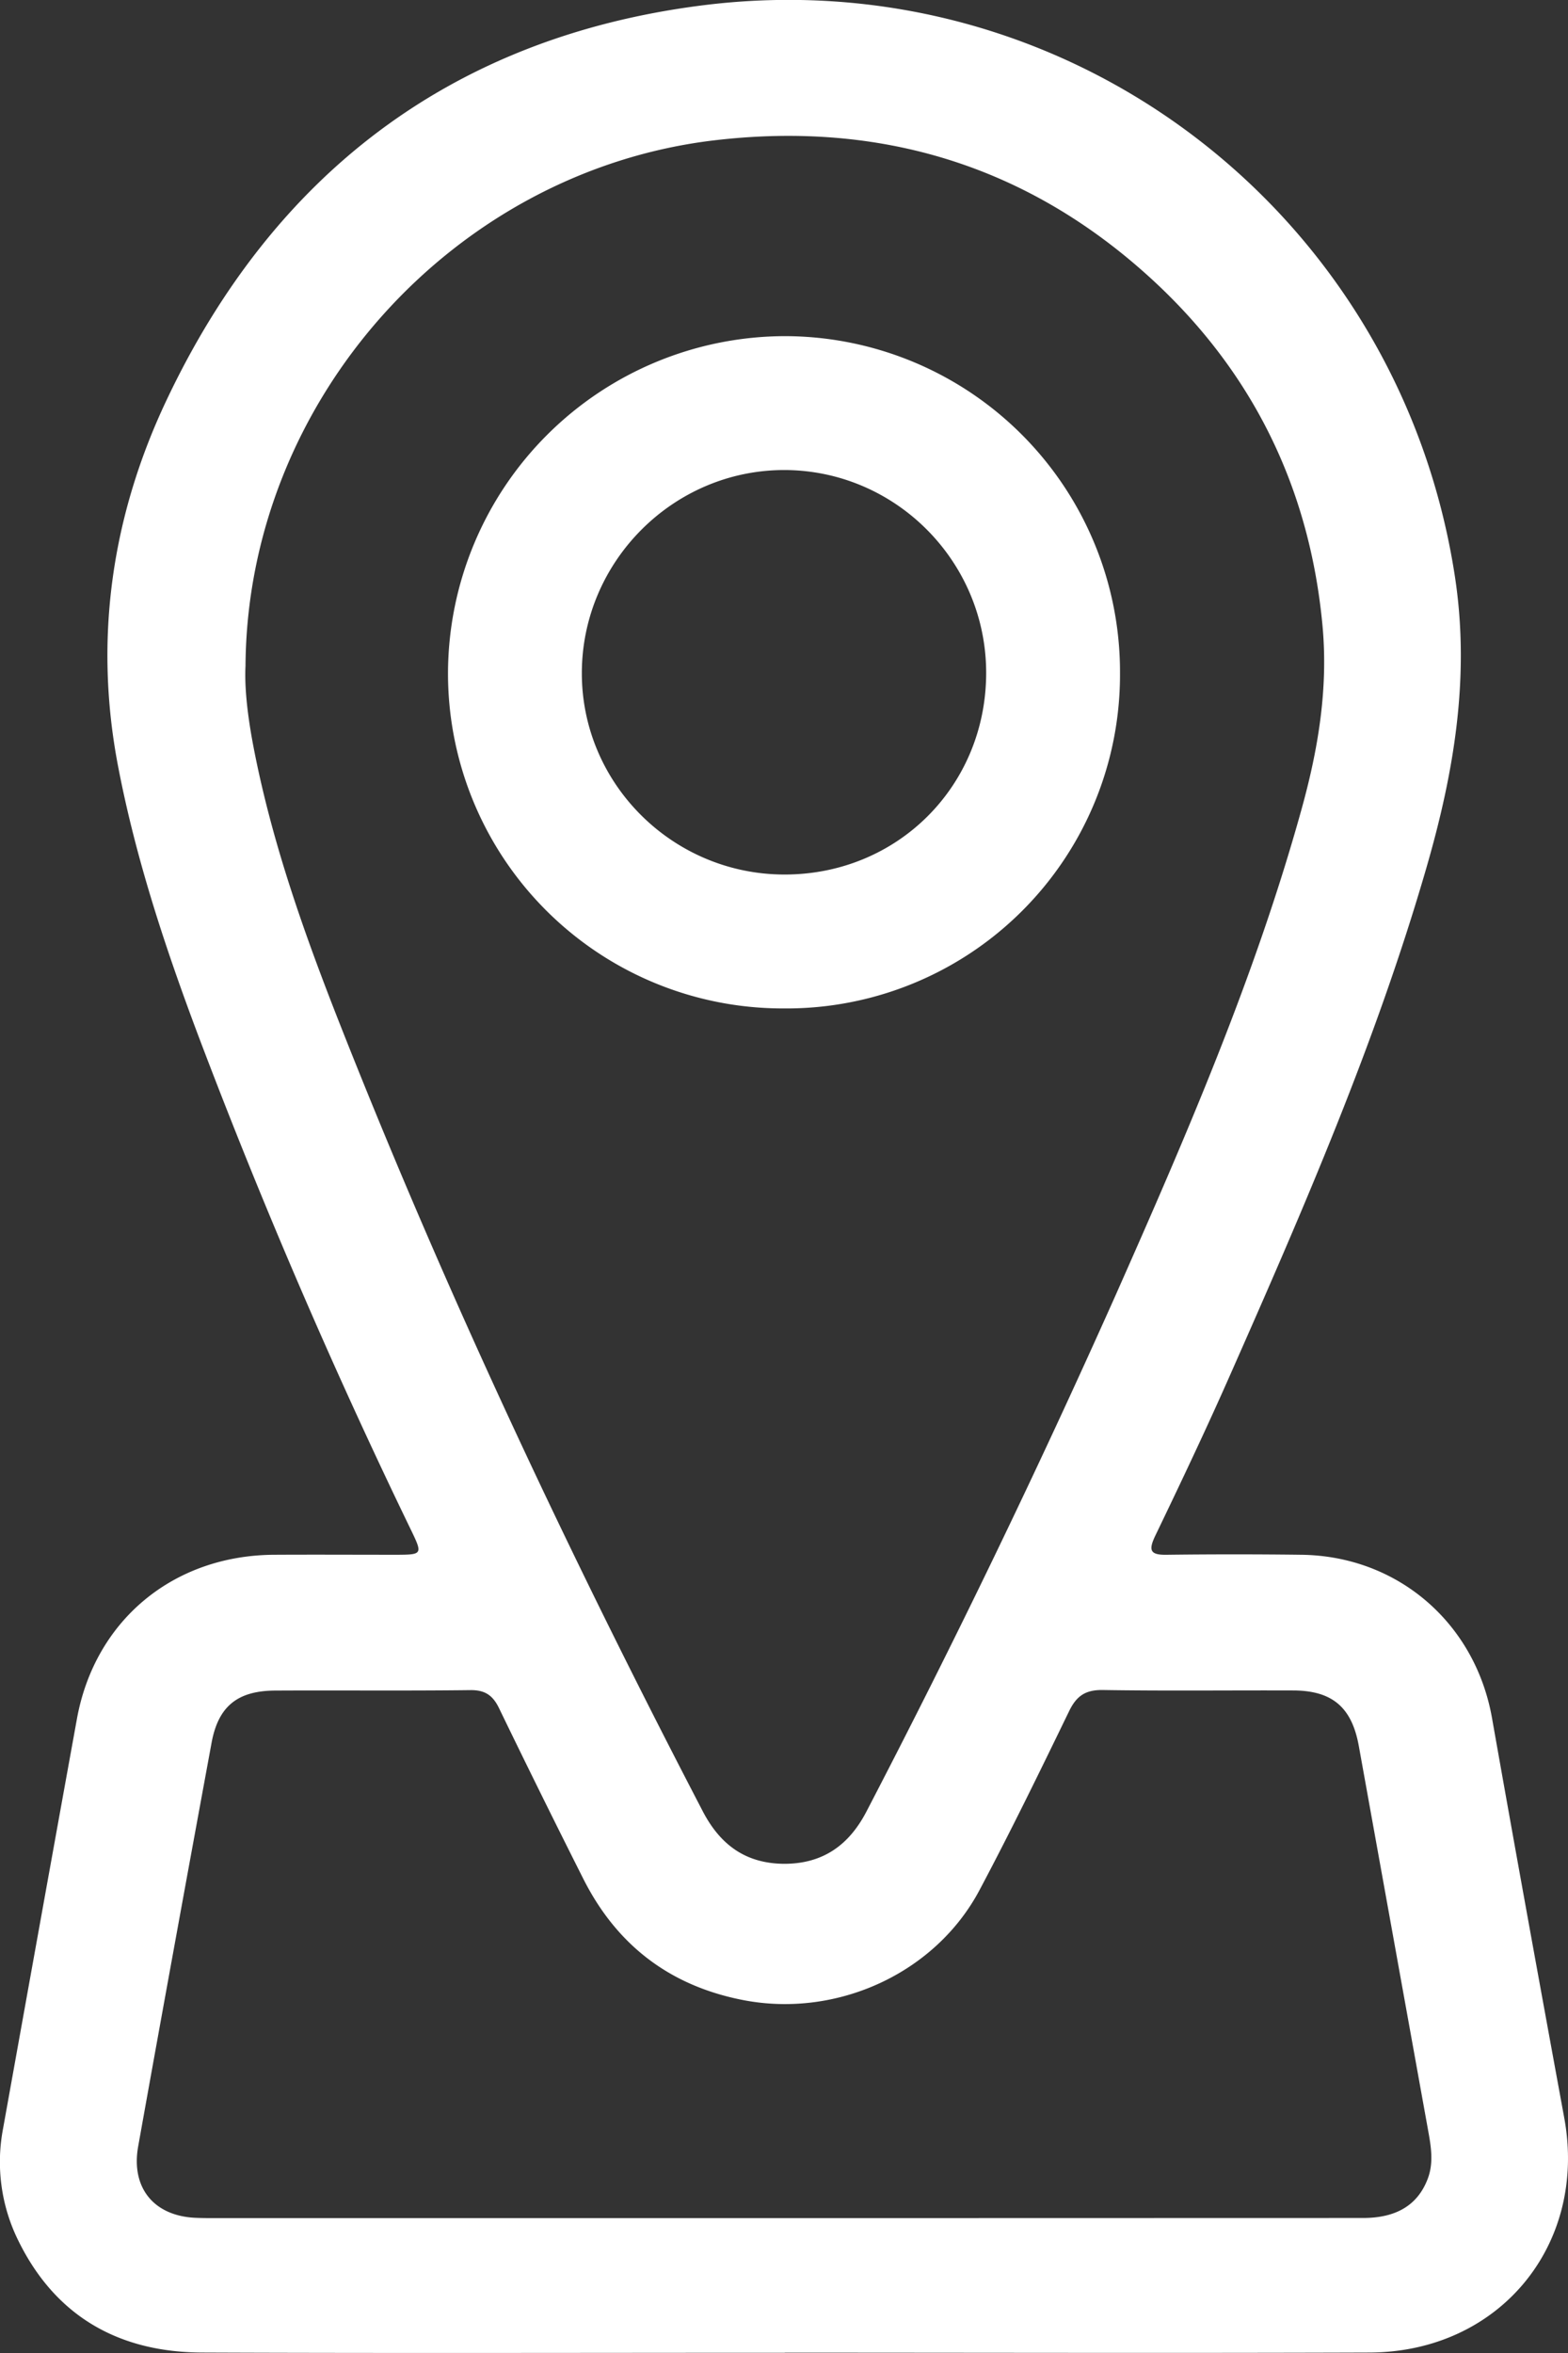 <svg width="14" height="21" viewBox="0 0 14 21" version="1.1" xmlns="http://www.w3.org/2000/svg"><rect x="0" y="0" width="14" height="21" fill="#333333" stroke="none"/><g stroke="none" stroke-width="1" fill="#FFF" fill-rule="evenodd"><path d="M6.984 19.796h.974l4.212-.001c.301 0 .49-.118.578-.351.05-.133.032-.268.008-.403l-.623-3.454c-.061-.345-.233-.498-.583-.5-.568-.002-1.136.005-1.704-.004-.154-.002-.234.052-.3.188-.26.536-.521 1.072-.8 1.597-.395.744-1.273 1.143-2.107.983-.66-.127-1.134-.493-1.432-1.085-.254-.504-.504-1.01-.75-1.518-.055-.115-.124-.166-.258-.164-.58.007-1.16.001-1.74.004-.338.001-.51.14-.57.466-.221 1.2-.44 2.399-.655 3.6-.068.376.145.63.527.64.075.003.15.002.225.002h4.998M2.192 5.943c-.01.199.02.45.067.7.167.881.469 1.722.797 2.551.942 2.382 2.035 4.697 3.218 6.97.155.298.38.466.722.47.35.002.585-.166.742-.47a85.403 85.403 0 002.223-4.605c.626-1.412 1.24-2.828 1.655-4.319.152-.543.246-1.094.191-1.667-.116-1.22-.623-2.254-1.522-3.08-1.102-1.012-2.419-1.417-3.912-1.24-2.324.277-4.165 2.32-4.181 4.69m4.815 15.055c-1.735 0-3.47.005-5.204-.002-.743-.003-1.309-.324-1.64-1a1.583 1.583 0 01-.136-.997c.219-1.218.438-2.436.659-3.654.158-.88.857-1.463 1.759-1.469.368-.002.736 0 1.104 0 .219-.001.223-.008.128-.206a53.681 53.681 0 01-1.905-4.423c-.297-.79-.562-1.59-.72-2.42-.215-1.133-.052-2.23.437-3.26C2.44 1.56 4.026.338 6.254.05c3.281-.424 6.242 1.847 6.737 5.1.136.895-.01 1.75-.257 2.601-.45 1.552-1.092 3.03-1.744 4.505-.215.488-.444.97-.675 1.45-.063.132-.046.173.105.17.4-.005.8-.005 1.198 0 .863.01 1.555.611 1.704 1.46.21 1.189.426 2.376.644 3.563.21 1.133-.576 2.092-1.737 2.097-1.74.006-3.481.001-5.222.001"/><path d="M7.005 7.805c1.01 0 1.8-.791 1.8-1.8 0-.995-.81-1.809-1.803-1.81-.99 0-1.805.815-1.807 1.81-.002.99.812 1.8 1.81 1.8M10 6.005A2.978 2.978 0 016.993 9 2.989 2.989 0 014 6.004 3.015 3.015 0 017.014 3 2.997 2.997 0 0110 6.005"/></g></svg>
